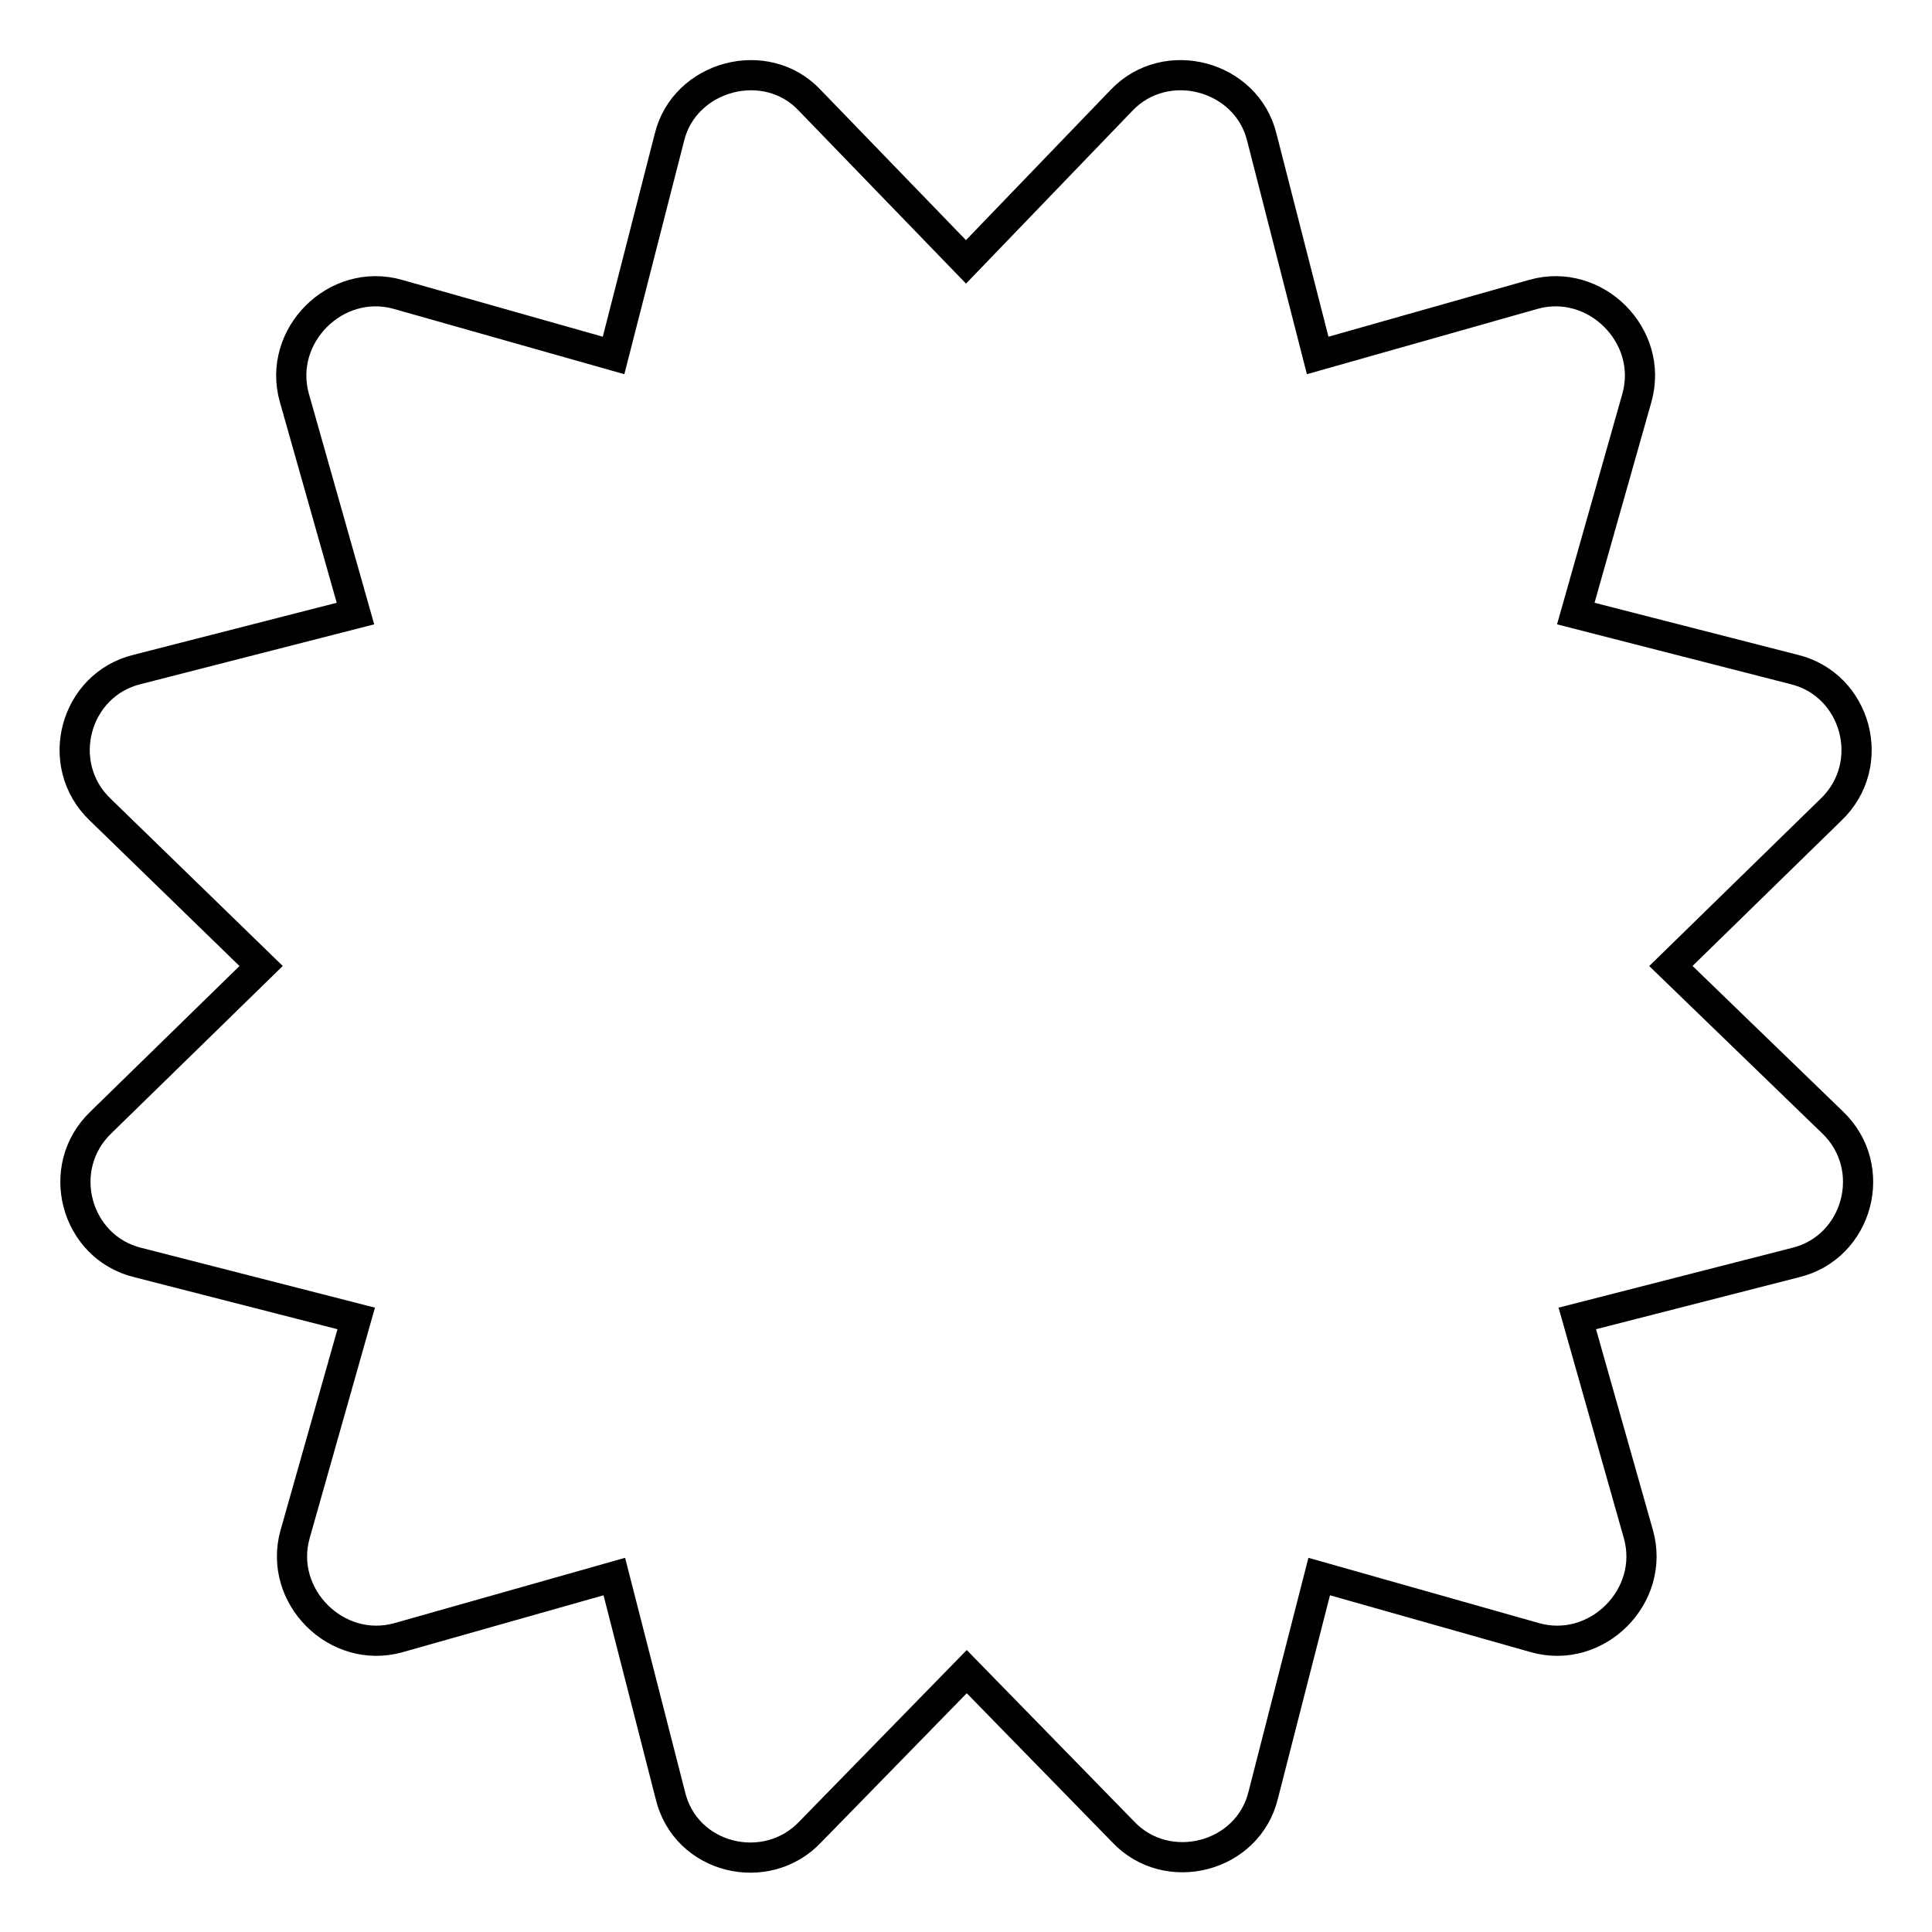 <?xml version="1.0" encoding="utf-8"?>
<!-- Svg Vector Icons : http://www.onlinewebfonts.com/icon -->
<!DOCTYPE svg PUBLIC "-//W3C//DTD SVG 1.1//EN" "http://www.w3.org/Graphics/SVG/1.1/DTD/svg11.dtd">
<svg version="1.1" xmlns="http://www.w3.org/2000/svg" xmlns:xlink="http://www.w3.org/1999/xlink" x="0px" y="0px" viewBox="0 0 256 256" enable-background="new 0 0 256 256" xml:space="preserve">
<g> <path stroke-width="4" fill-opacity="0" stroke="#000000"  d="M221.4,128l21.2-20.7c6.3-6,3.4-16.6-4.9-18.6l-28.9-7.4l8.1-28.6c2.3-8.2-5.5-16-13.7-13.7l-28.6,8.1 l-7.4-28.9c-2-8.2-12.7-11.1-18.6-4.9L128,34.7l-20.7-21.4c-5.8-6.2-16.6-3.3-18.6,4.9l-7.4,28.9L52.7,39 c-8.2-2.3-16,5.5-13.7,13.7l8.1,28.6l-28.9,7.4c-8.3,2-11.2,12.6-4.9,18.6L34.6,128l-21.2,20.7c-6.3,6-3.4,16.6,4.9,18.6l28.9,7.4 l-8.1,28.6c-2.3,8.2,5.5,16,13.7,13.7l28.6-8.1l7.4,28.9c2,8.6,12.8,11.1,18.6,4.9l20.7-21.2l20.7,21.2c5.8,6.2,16.6,3.5,18.6-4.9 l7.4-28.9l28.6,8.1c8.2,2.3,16-5.5,13.7-13.7l-8.1-28.6l28.9-7.4c8.3-2,11.2-12.6,4.9-18.6L221.4,128L221.4,128z"/></g>
</svg>
